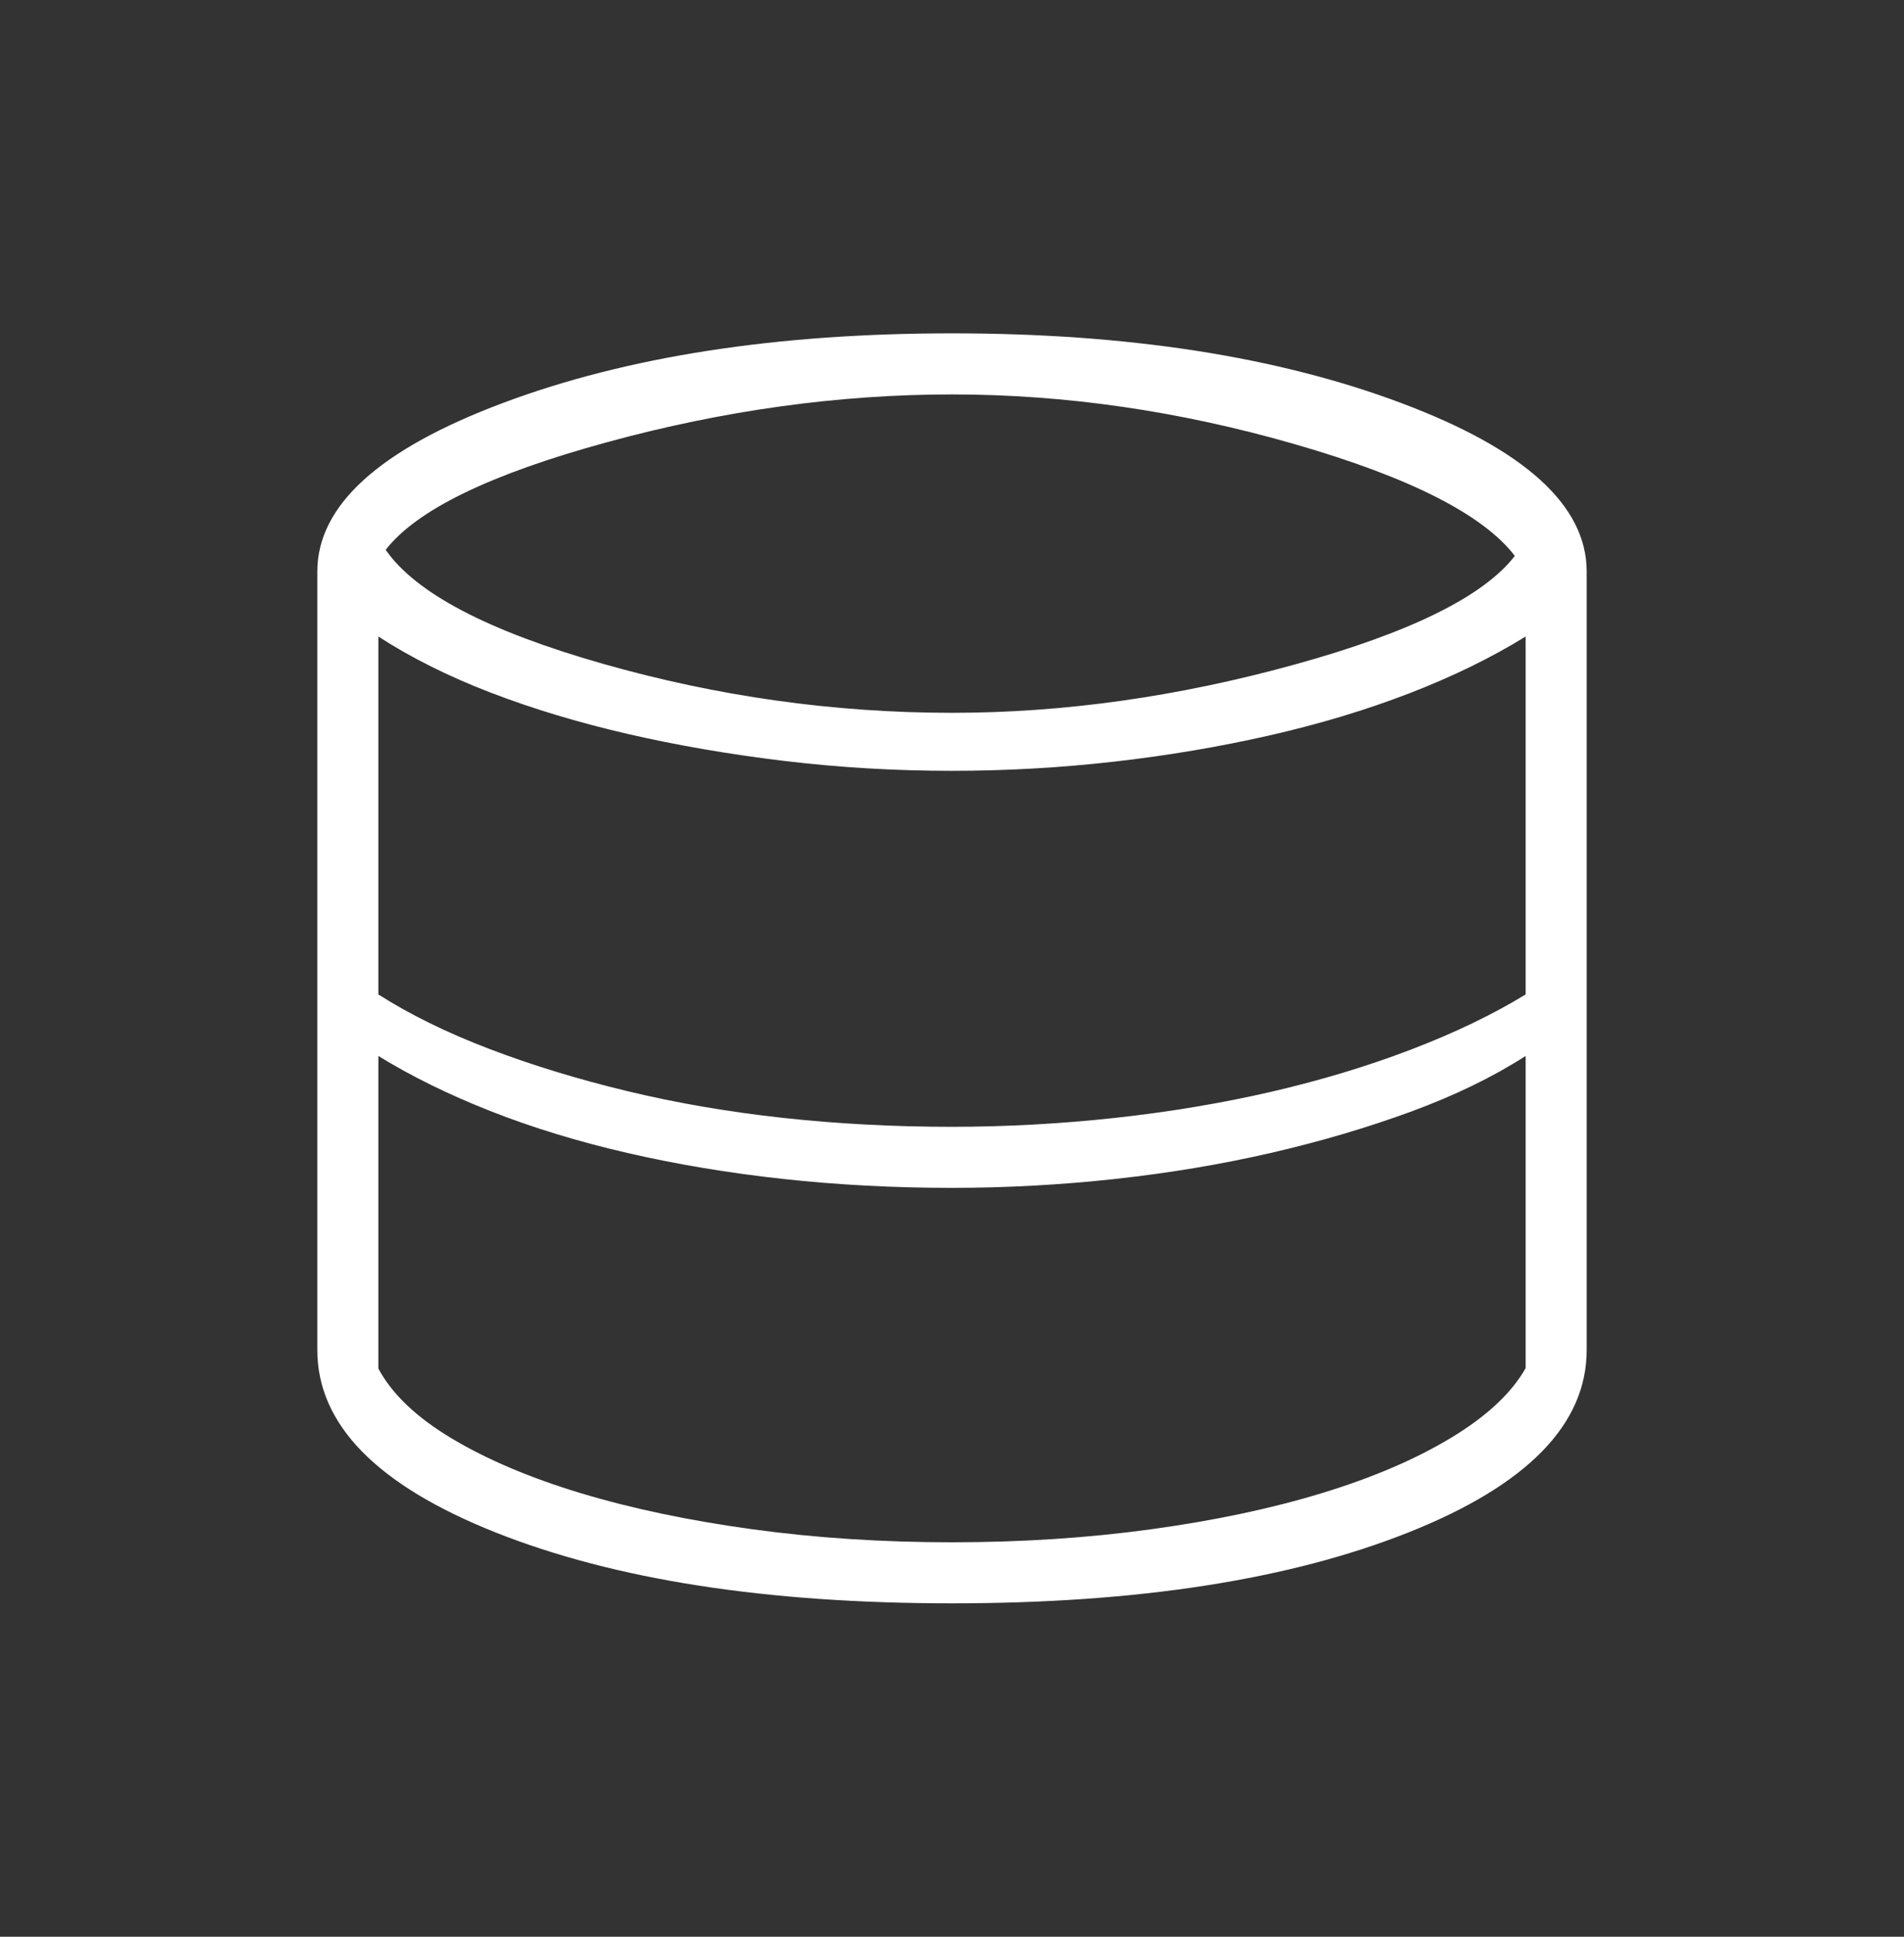<svg width="60" height="61" viewBox="0 0 60 61" fill="none" xmlns="http://www.w3.org/2000/svg">
<rect x="0" y="0" width="60" height="61" fill="#333333" stroke="none"/>
<mask id="mask0_2140_733" style="mask-type:alpha" maskUnits="userSpaceOnUse" x="0" y="0" width="60" height="61">
<rect y="0.5" width="60" height="60" fill="#D9D9D9"/>
</mask>
<g mask="url(#mask0_2140_733)">
<path d="M30 50.499C24.157 50.499 19.363 49.755 15.617 48.266C11.873 46.778 10 44.862 10 42.519V18C10 15.922 11.95 14.153 15.849 12.692C19.747 11.23 24.465 10.499 30 10.499C35.535 10.499 40.252 11.23 44.151 12.692C48.05 14.153 50 15.922 50 18V42.519C50 44.862 48.127 46.778 44.383 48.266C40.637 49.755 35.843 50.499 30 50.499ZM30 22.451C33.519 22.451 37.108 21.947 40.767 20.939C44.426 19.932 46.748 18.788 47.736 17.509C46.739 16.208 44.427 15.035 40.801 13.99C37.174 12.945 33.574 12.423 30 12.423C26.43 12.423 22.806 12.924 19.13 13.928C15.454 14.931 13.128 16.06 12.154 17.317C13.096 18.679 15.377 19.875 18.995 20.906C22.614 21.936 26.282 22.451 30 22.451ZM29.986 35.49C31.703 35.49 33.421 35.396 35.139 35.209C36.857 35.021 38.494 34.748 40.051 34.389C41.606 34.03 43.074 33.588 44.452 33.062C45.83 32.536 47.038 31.956 48.077 31.321V20.048C46.997 20.714 45.776 21.31 44.414 21.836C43.051 22.362 41.582 22.804 40.005 23.163C38.428 23.522 36.793 23.798 35.101 23.99C33.409 24.182 31.703 24.278 29.986 24.278C28.203 24.278 26.445 24.174 24.711 23.966C22.977 23.757 21.332 23.474 19.776 23.115C18.22 22.756 16.78 22.322 15.454 21.812C14.129 21.302 12.952 20.714 11.923 20.048V31.321C12.92 31.956 14.086 32.528 15.423 33.038C16.76 33.548 18.206 33.99 19.762 34.365C21.318 34.74 22.955 35.021 24.673 35.209C26.391 35.396 28.162 35.49 29.986 35.49ZM30 48.576C32.193 48.576 34.287 48.439 36.284 48.165C38.28 47.891 40.076 47.511 41.671 47.023C43.265 46.536 44.621 45.955 45.738 45.278C46.855 44.602 47.635 43.873 48.077 43.091V33.259C47.038 33.925 45.83 34.511 44.452 35.016C43.074 35.521 41.606 35.953 40.051 36.312C38.494 36.671 36.86 36.944 35.147 37.132C33.434 37.319 31.713 37.413 29.986 37.413C28.162 37.413 26.391 37.319 24.673 37.132C22.955 36.944 21.318 36.671 19.762 36.312C18.206 35.953 16.768 35.513 15.447 34.992C14.127 34.471 12.952 33.893 11.923 33.259V43.105C12.356 43.91 13.128 44.645 14.241 45.309C15.353 45.974 16.708 46.548 18.308 47.031C19.907 47.513 21.705 47.891 23.702 48.165C25.698 48.439 27.798 48.576 30 48.576Z" fill="white"/>
</g>
</svg>
